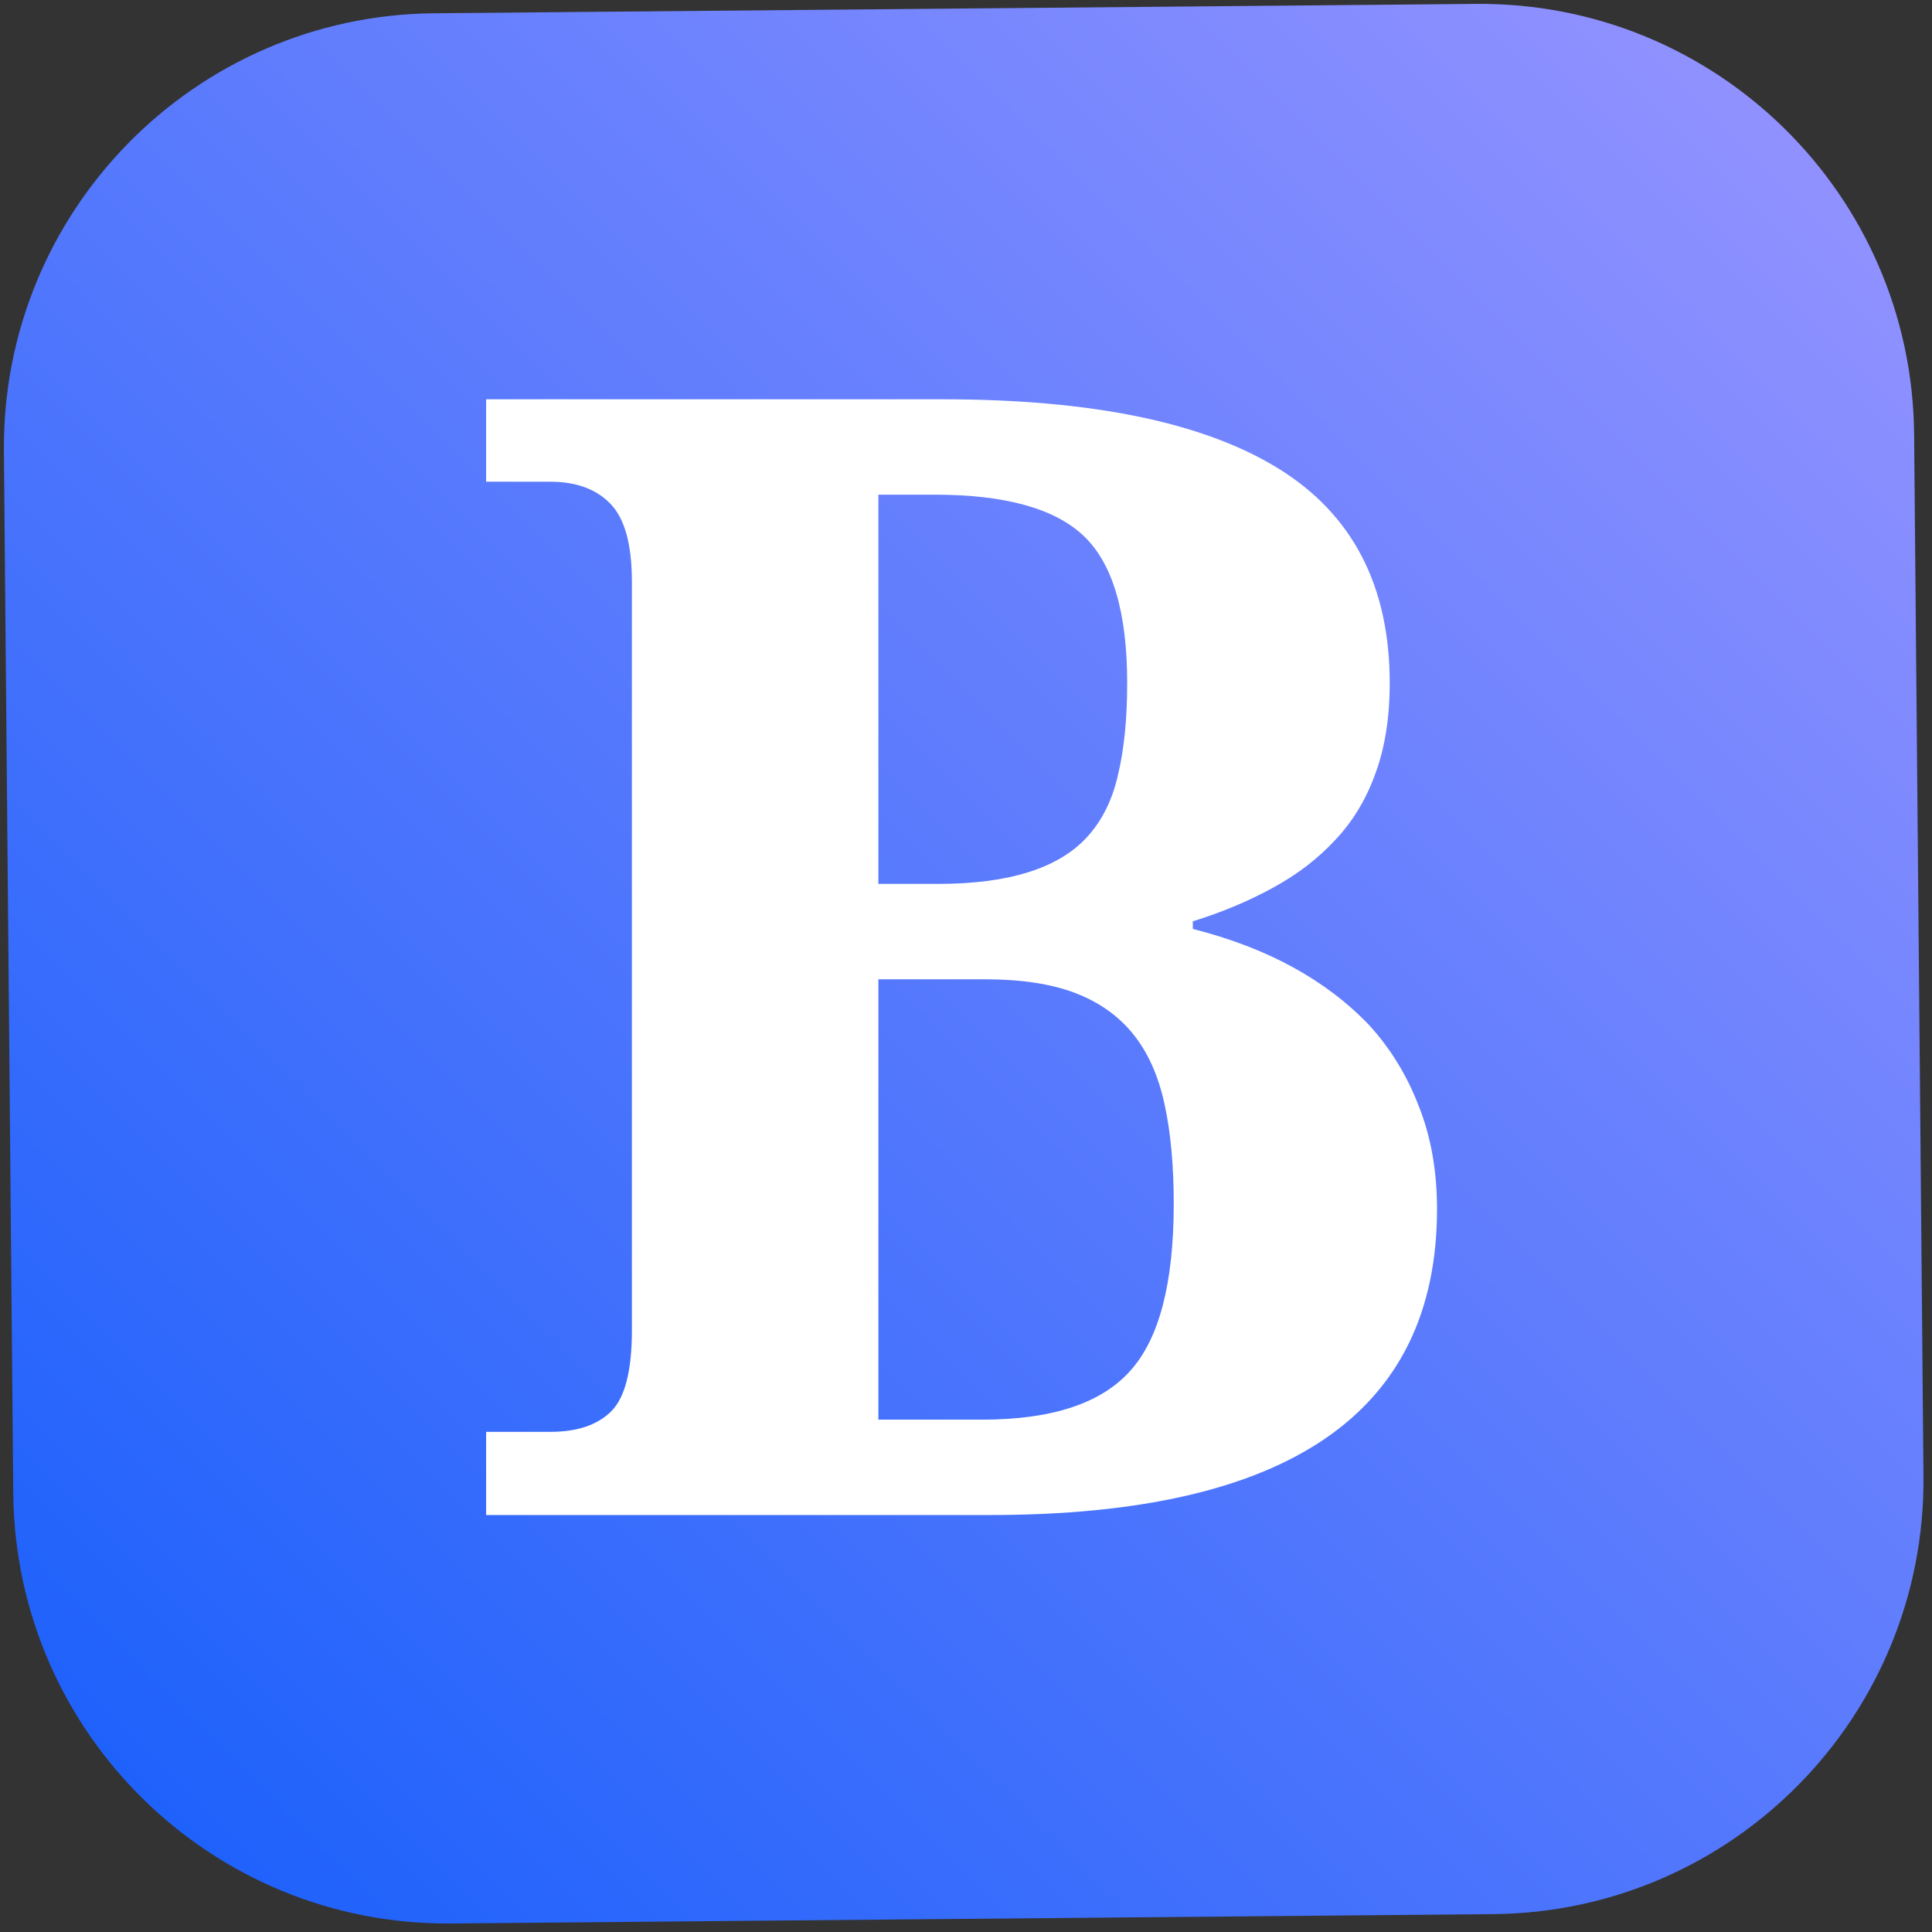 <svg width="89" height="89" viewBox="0 0 89 89" fill="none" xmlns="http://www.w3.org/2000/svg">
<rect x="0" y="0" width="89" height="89" fill="#333333" stroke="none"/>
<g clip-path="url(#clip0_2001_415)">
<path d="M0.18 20.79C0.081 9.745 8.954 0.711 19.999 0.611L67.997 0.18C79.043 0.081 88.077 8.954 88.176 19.999L88.608 67.997C88.707 79.043 79.834 88.077 68.788 88.176L20.79 88.608C9.745 88.707 0.711 79.834 0.611 68.788L0.18 20.79Z" fill="url(#paint0_linear_2001_415)"/>
<path d="M64.019 31.472C64.019 33.066 63.796 34.46 63.351 35.656C62.929 36.827 62.32 37.835 61.523 38.679C60.726 39.546 59.765 40.284 58.64 40.894C57.538 41.503 56.308 42.019 54.949 42.441V42.792C58.37 43.659 61.077 45.136 63.07 47.222C64.054 48.3 64.816 49.542 65.355 50.949C65.917 52.355 66.198 53.937 66.198 55.695C66.198 65.093 59.331 69.792 45.597 69.792H22.394V65.96H25.347C26.589 65.96 27.527 65.644 28.159 65.011C28.792 64.378 29.109 63.136 29.109 61.284V26.796C29.109 25.085 28.78 23.89 28.124 23.21C27.468 22.53 26.542 22.191 25.347 22.191H22.394V18.394H43.417C50.261 18.394 55.406 19.448 58.851 21.558C62.296 23.667 64.019 26.972 64.019 31.472ZM43.066 22.788H40.464V40.718H43.206C46.487 40.718 48.784 39.992 50.097 38.538C50.777 37.788 51.245 36.839 51.503 35.691C51.784 34.519 51.925 33.113 51.925 31.472C51.925 28.214 51.257 25.952 49.921 24.687C48.585 23.421 46.3 22.788 43.066 22.788ZM45.386 45.113H40.464V65.398H45.245C48.456 65.398 50.73 64.648 52.066 63.148C53.402 61.671 54.07 59.105 54.07 55.449C54.07 53.691 53.929 52.167 53.648 50.878C53.367 49.566 52.886 48.488 52.206 47.644C51.527 46.8 50.636 46.167 49.534 45.745C48.433 45.324 47.05 45.113 45.386 45.113Z" fill="white"/>
</g>
<defs>
<linearGradient id="paint0_linear_2001_415" x1="88.394" y1="0.394" x2="0.394" y2="88.394" gradientUnits="userSpaceOnUse">
<stop stop-color="#9995FF"/>
<stop offset="1" stop-color="#165EFB"/>
</linearGradient>
<clipPath id="clip0_2001_415">
<rect width="88" height="88" fill="white" transform="translate(0 0.791) rotate(-0.515)"/>
</clipPath>
</defs>
</svg>
